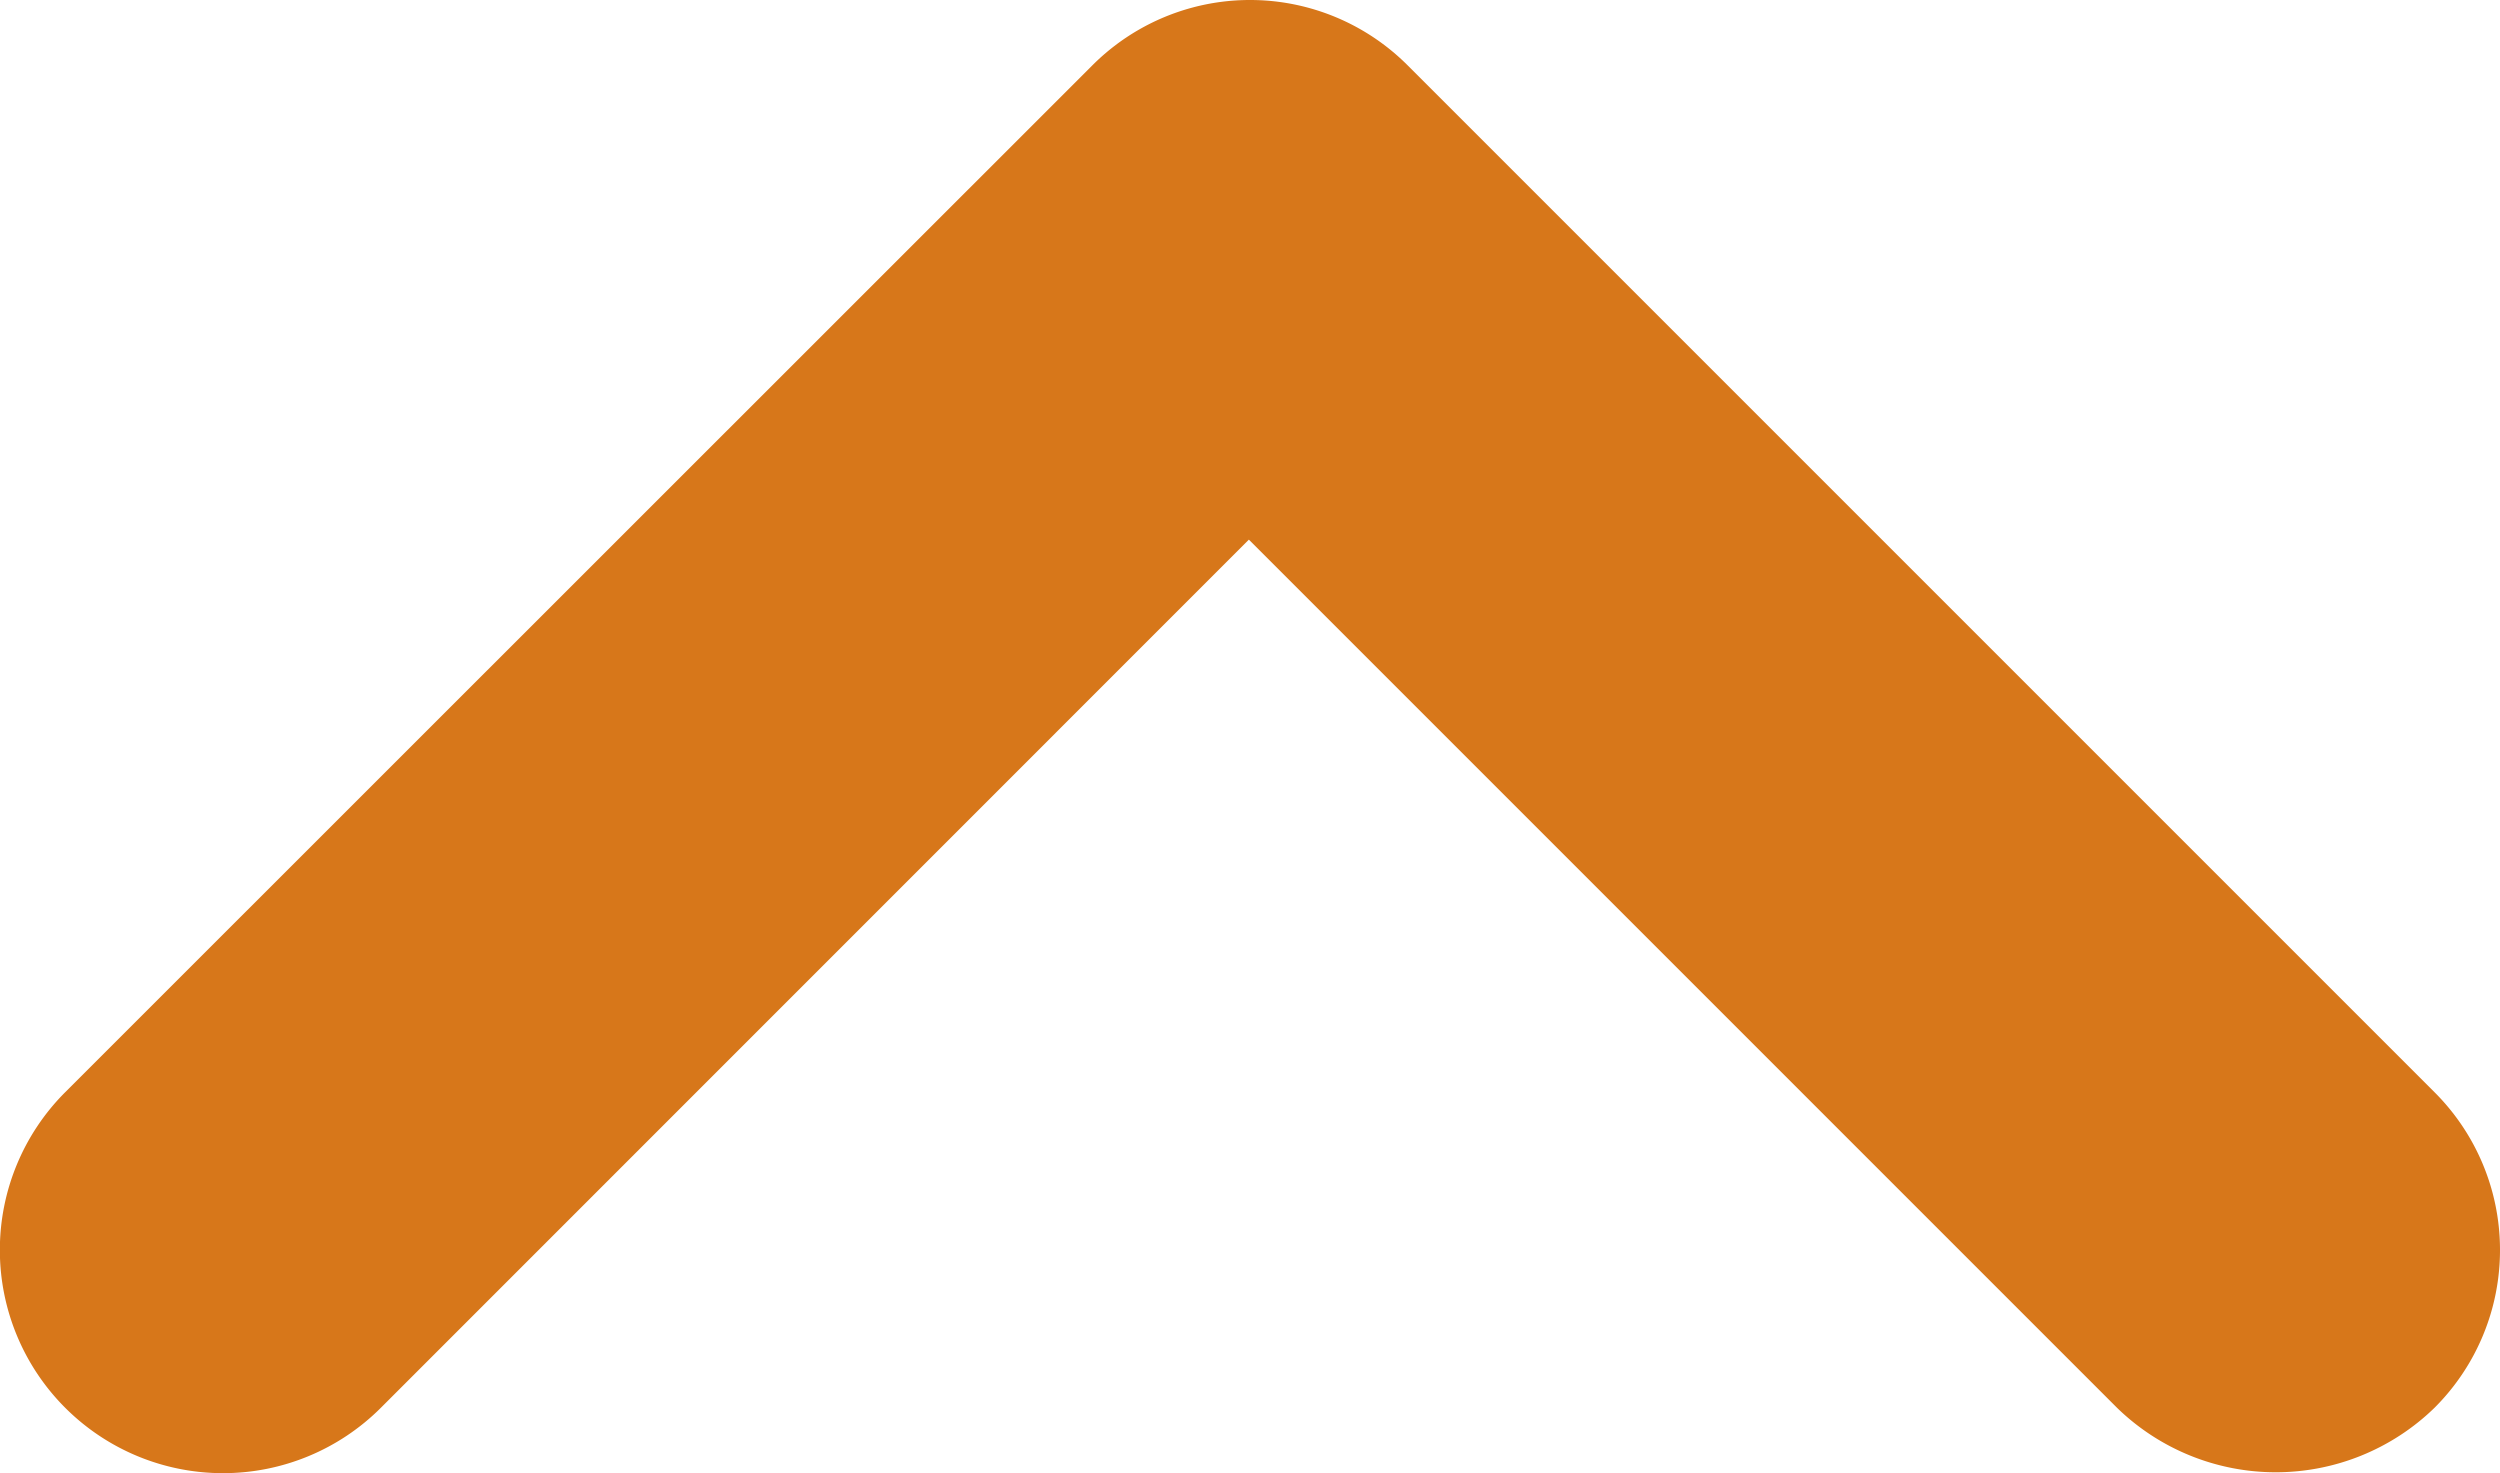 <svg xmlns="http://www.w3.org/2000/svg" width="17.66" height="10.406" viewBox="0 0 17.66 10.406">
    <path fill="#d7771a" d="M2.706.462l6.132 6.132L14.969.462A1.576 1.576 0 1 1 17.2 2.69L9.944 9.944a1.574 1.574 0 0 1-2.228 0L.462 2.69a1.574 1.574 0 0 1 0-2.228 1.608 1.608 0 0 1 2.244 0z" transform="rotate(180 8.83 5.203)"/>
</svg>
